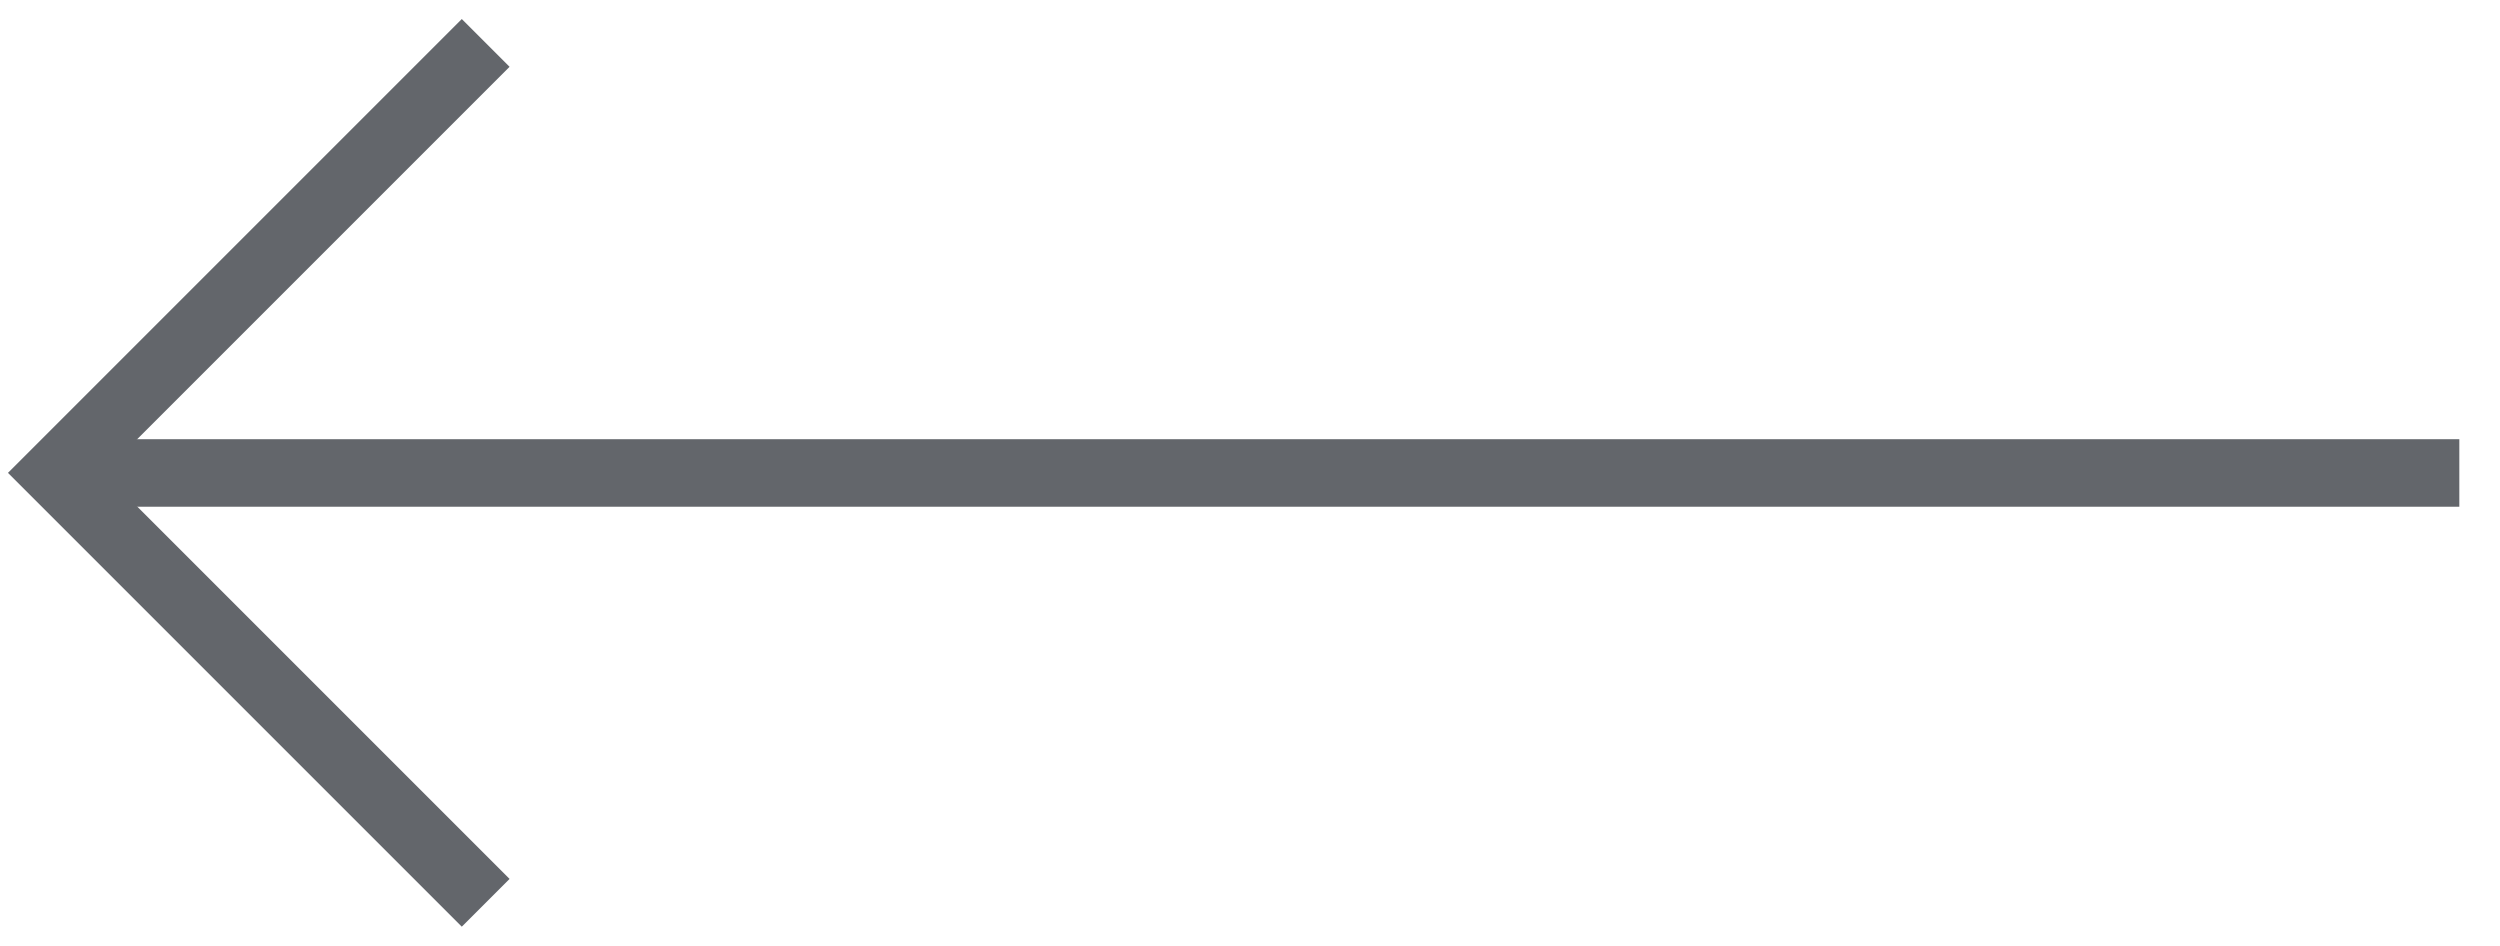 <svg height="14" viewBox="0 0 37 14" width="37" xmlns="http://www.w3.org/2000/svg"><g fill="none" fill-rule="evenodd" stroke="#63666b" transform="matrix(0 -1 -1 0 36.636 13.364)"><path d="m10.864 24.952v9h-9" transform="matrix(.707 .707 -.707 .707 22.689 4.126)"/><path d="m6.364 35.815v-35.577"/></g></svg>